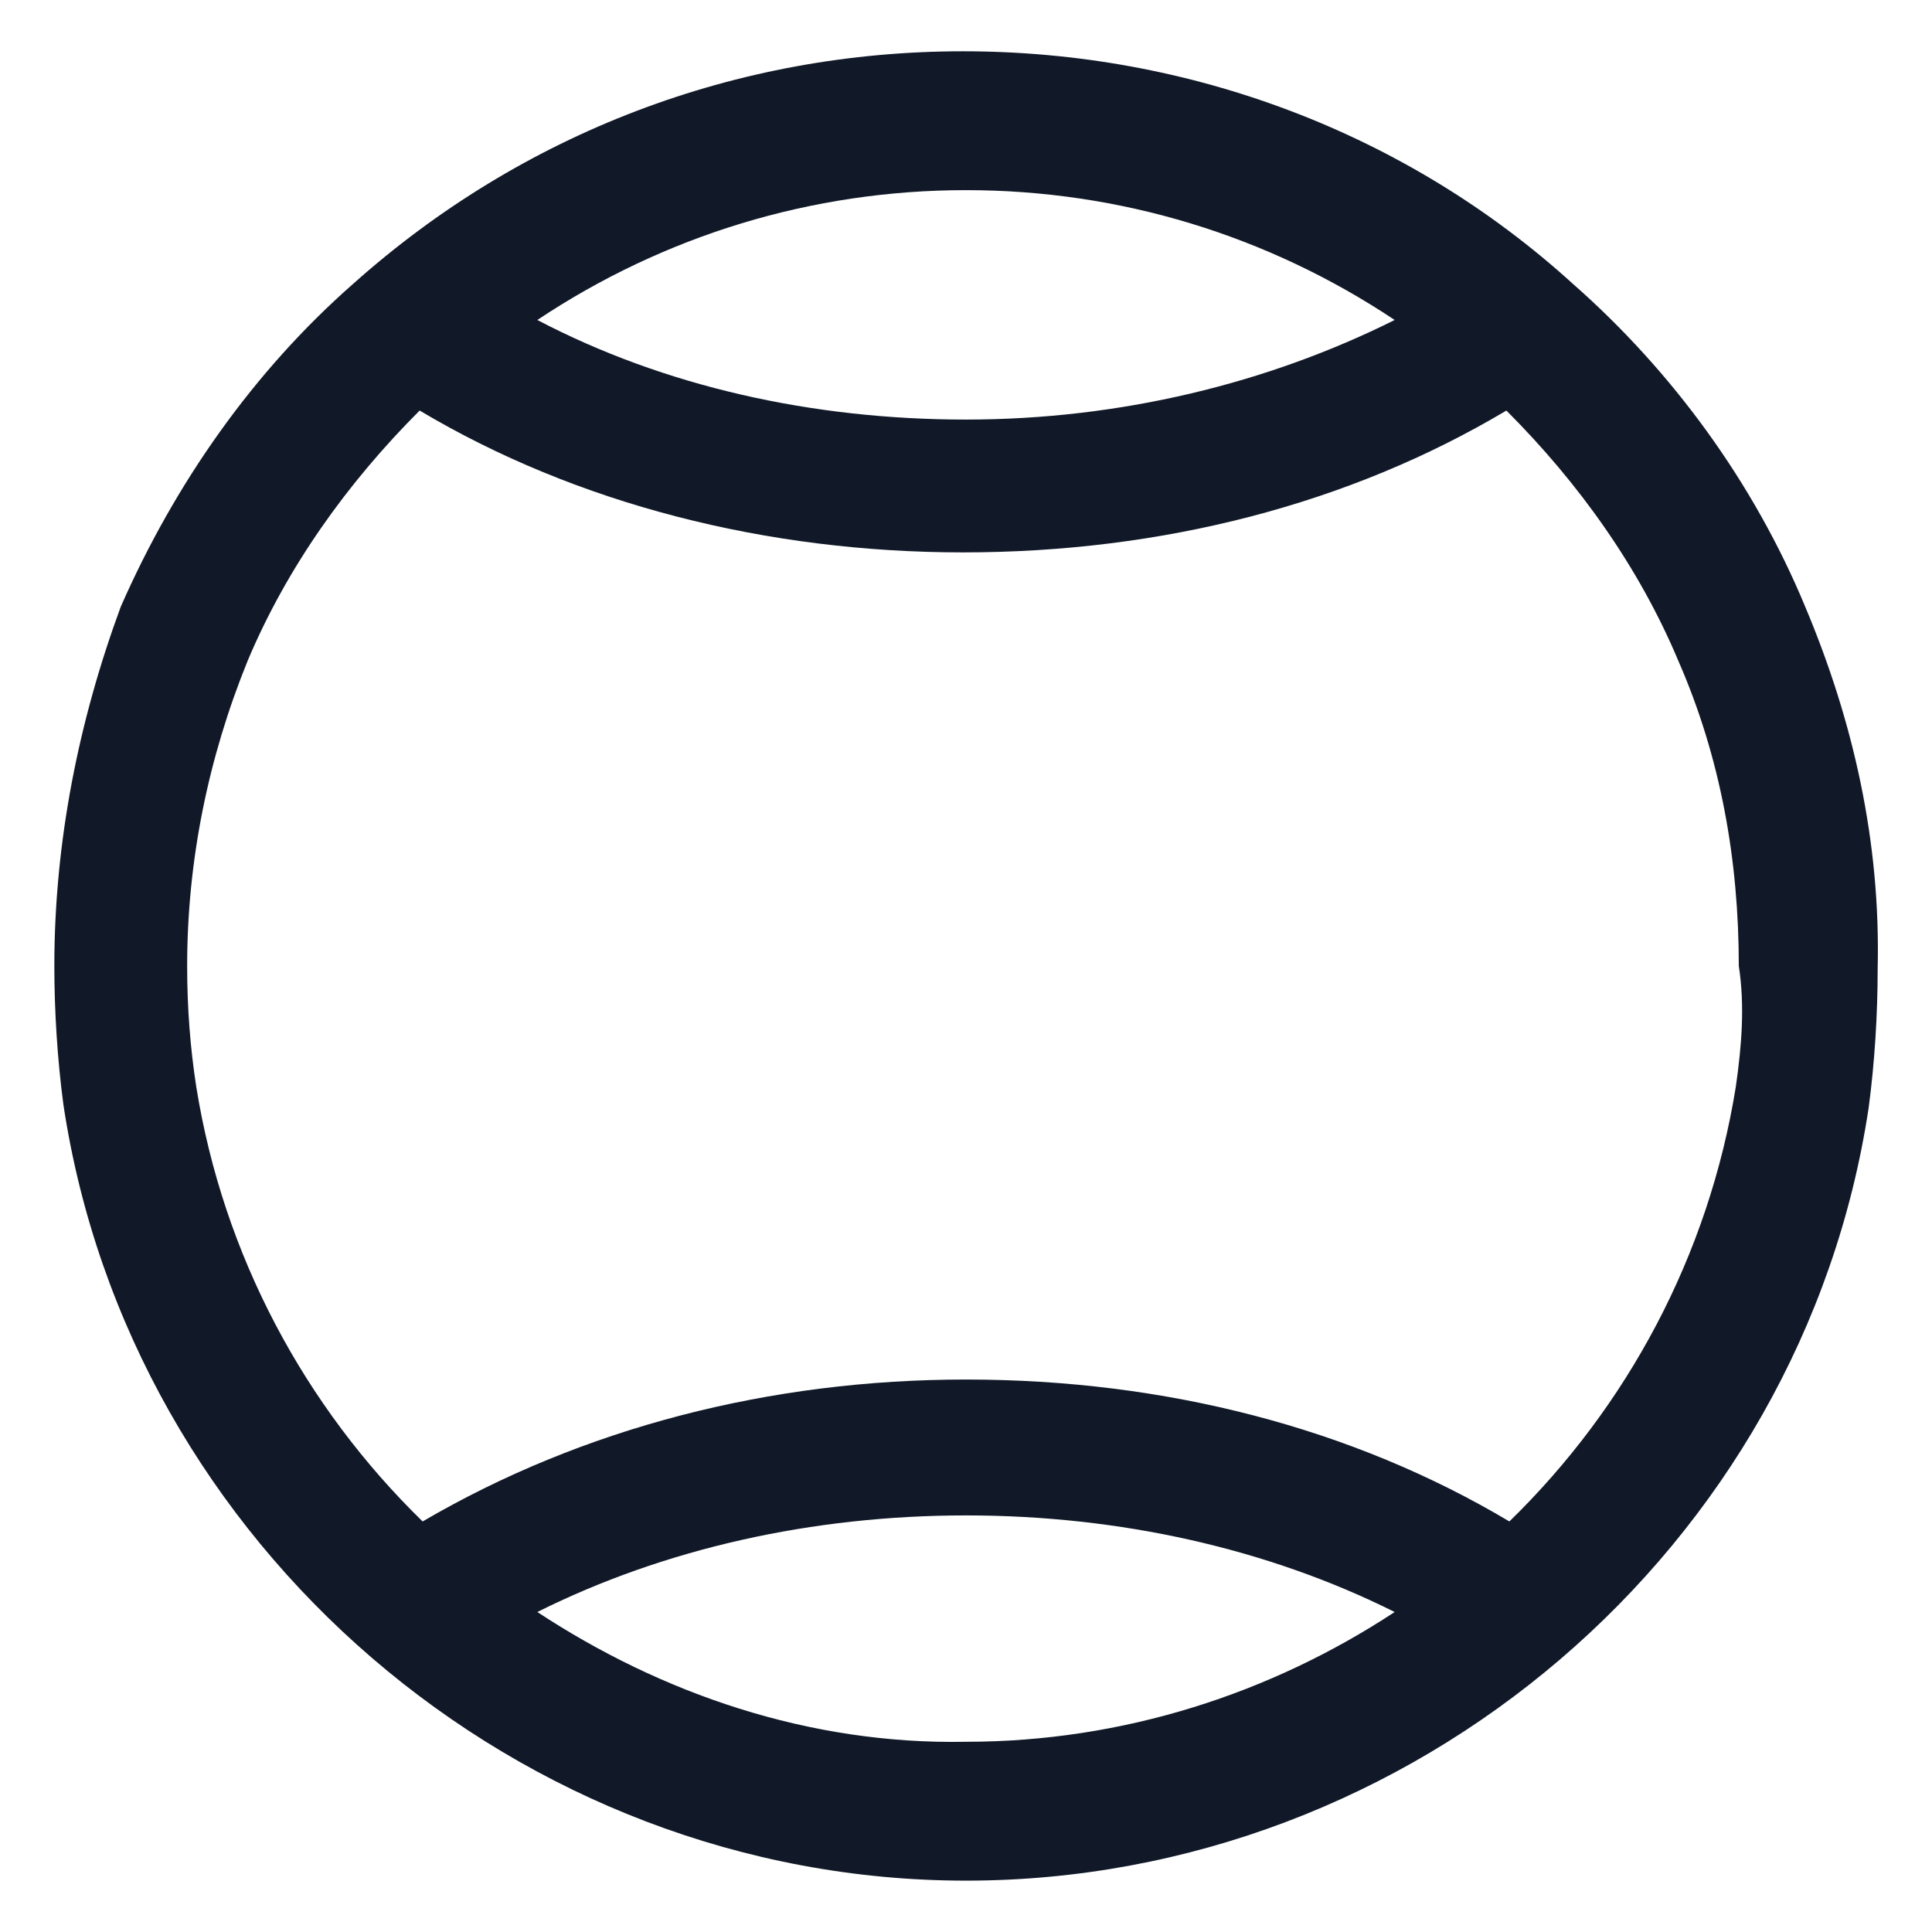 <svg xmlns="http://www.w3.org/2000/svg" width="24" height="24" viewBox="0 0 24 24" fill="none"><g clip-path="url(#clip0_501_51561)"><path d="M22.425 7.537C21.788 6 20.775 4.612 19.538 3.525C17.475 1.65 14.775 0.637 11.963 0.637C9.15 0.637 6.488 1.65 4.388 3.525C3.15 4.612 2.175 6 1.5 7.537C0.975 8.962 0.675 10.463 0.675 12C0.675 12.562 0.713 13.162 0.788 13.725C1.613 19.2 6.45 23.362 12 23.362C17.55 23.362 22.388 19.237 23.213 13.762C23.288 13.2 23.325 12.6 23.325 12.037C23.363 10.462 23.025 8.962 22.425 7.537ZM17.325 3.975C15.75 4.762 13.913 5.212 12 5.212C10.088 5.212 8.25 4.8 6.675 3.975C8.25 2.925 10.088 2.362 12 2.362C13.913 2.362 15.75 2.925 17.325 3.975ZM6.675 20.025C8.25 19.238 10.088 18.825 12 18.825C13.913 18.825 15.75 19.238 17.325 20.025C15.788 21.037 13.95 21.637 12 21.637C10.05 21.675 8.213 21.037 6.675 20.025ZM21.563 13.5C21.225 15.6 20.213 17.475 18.75 18.9C16.8 17.738 14.475 17.137 12 17.137C9.563 17.137 7.238 17.738 5.25 18.9C3.788 17.475 2.775 15.6 2.438 13.5C2.363 13.012 2.325 12.525 2.325 12C2.325 10.688 2.588 9.412 3.075 8.212C3.563 7.05 4.313 6 5.213 5.1C7.163 6.262 9.525 6.862 11.963 6.862C14.438 6.862 16.763 6.262 18.713 5.1C19.613 6 20.363 7.05 20.85 8.212C21.375 9.412 21.6 10.688 21.6 12C21.675 12.487 21.638 12.975 21.563 13.5Z" fill="#111928"></path></g><defs><clipPath id="clip0_501_51561"><rect width="24" height="24" fill="white"></rect></clipPath></defs></svg>